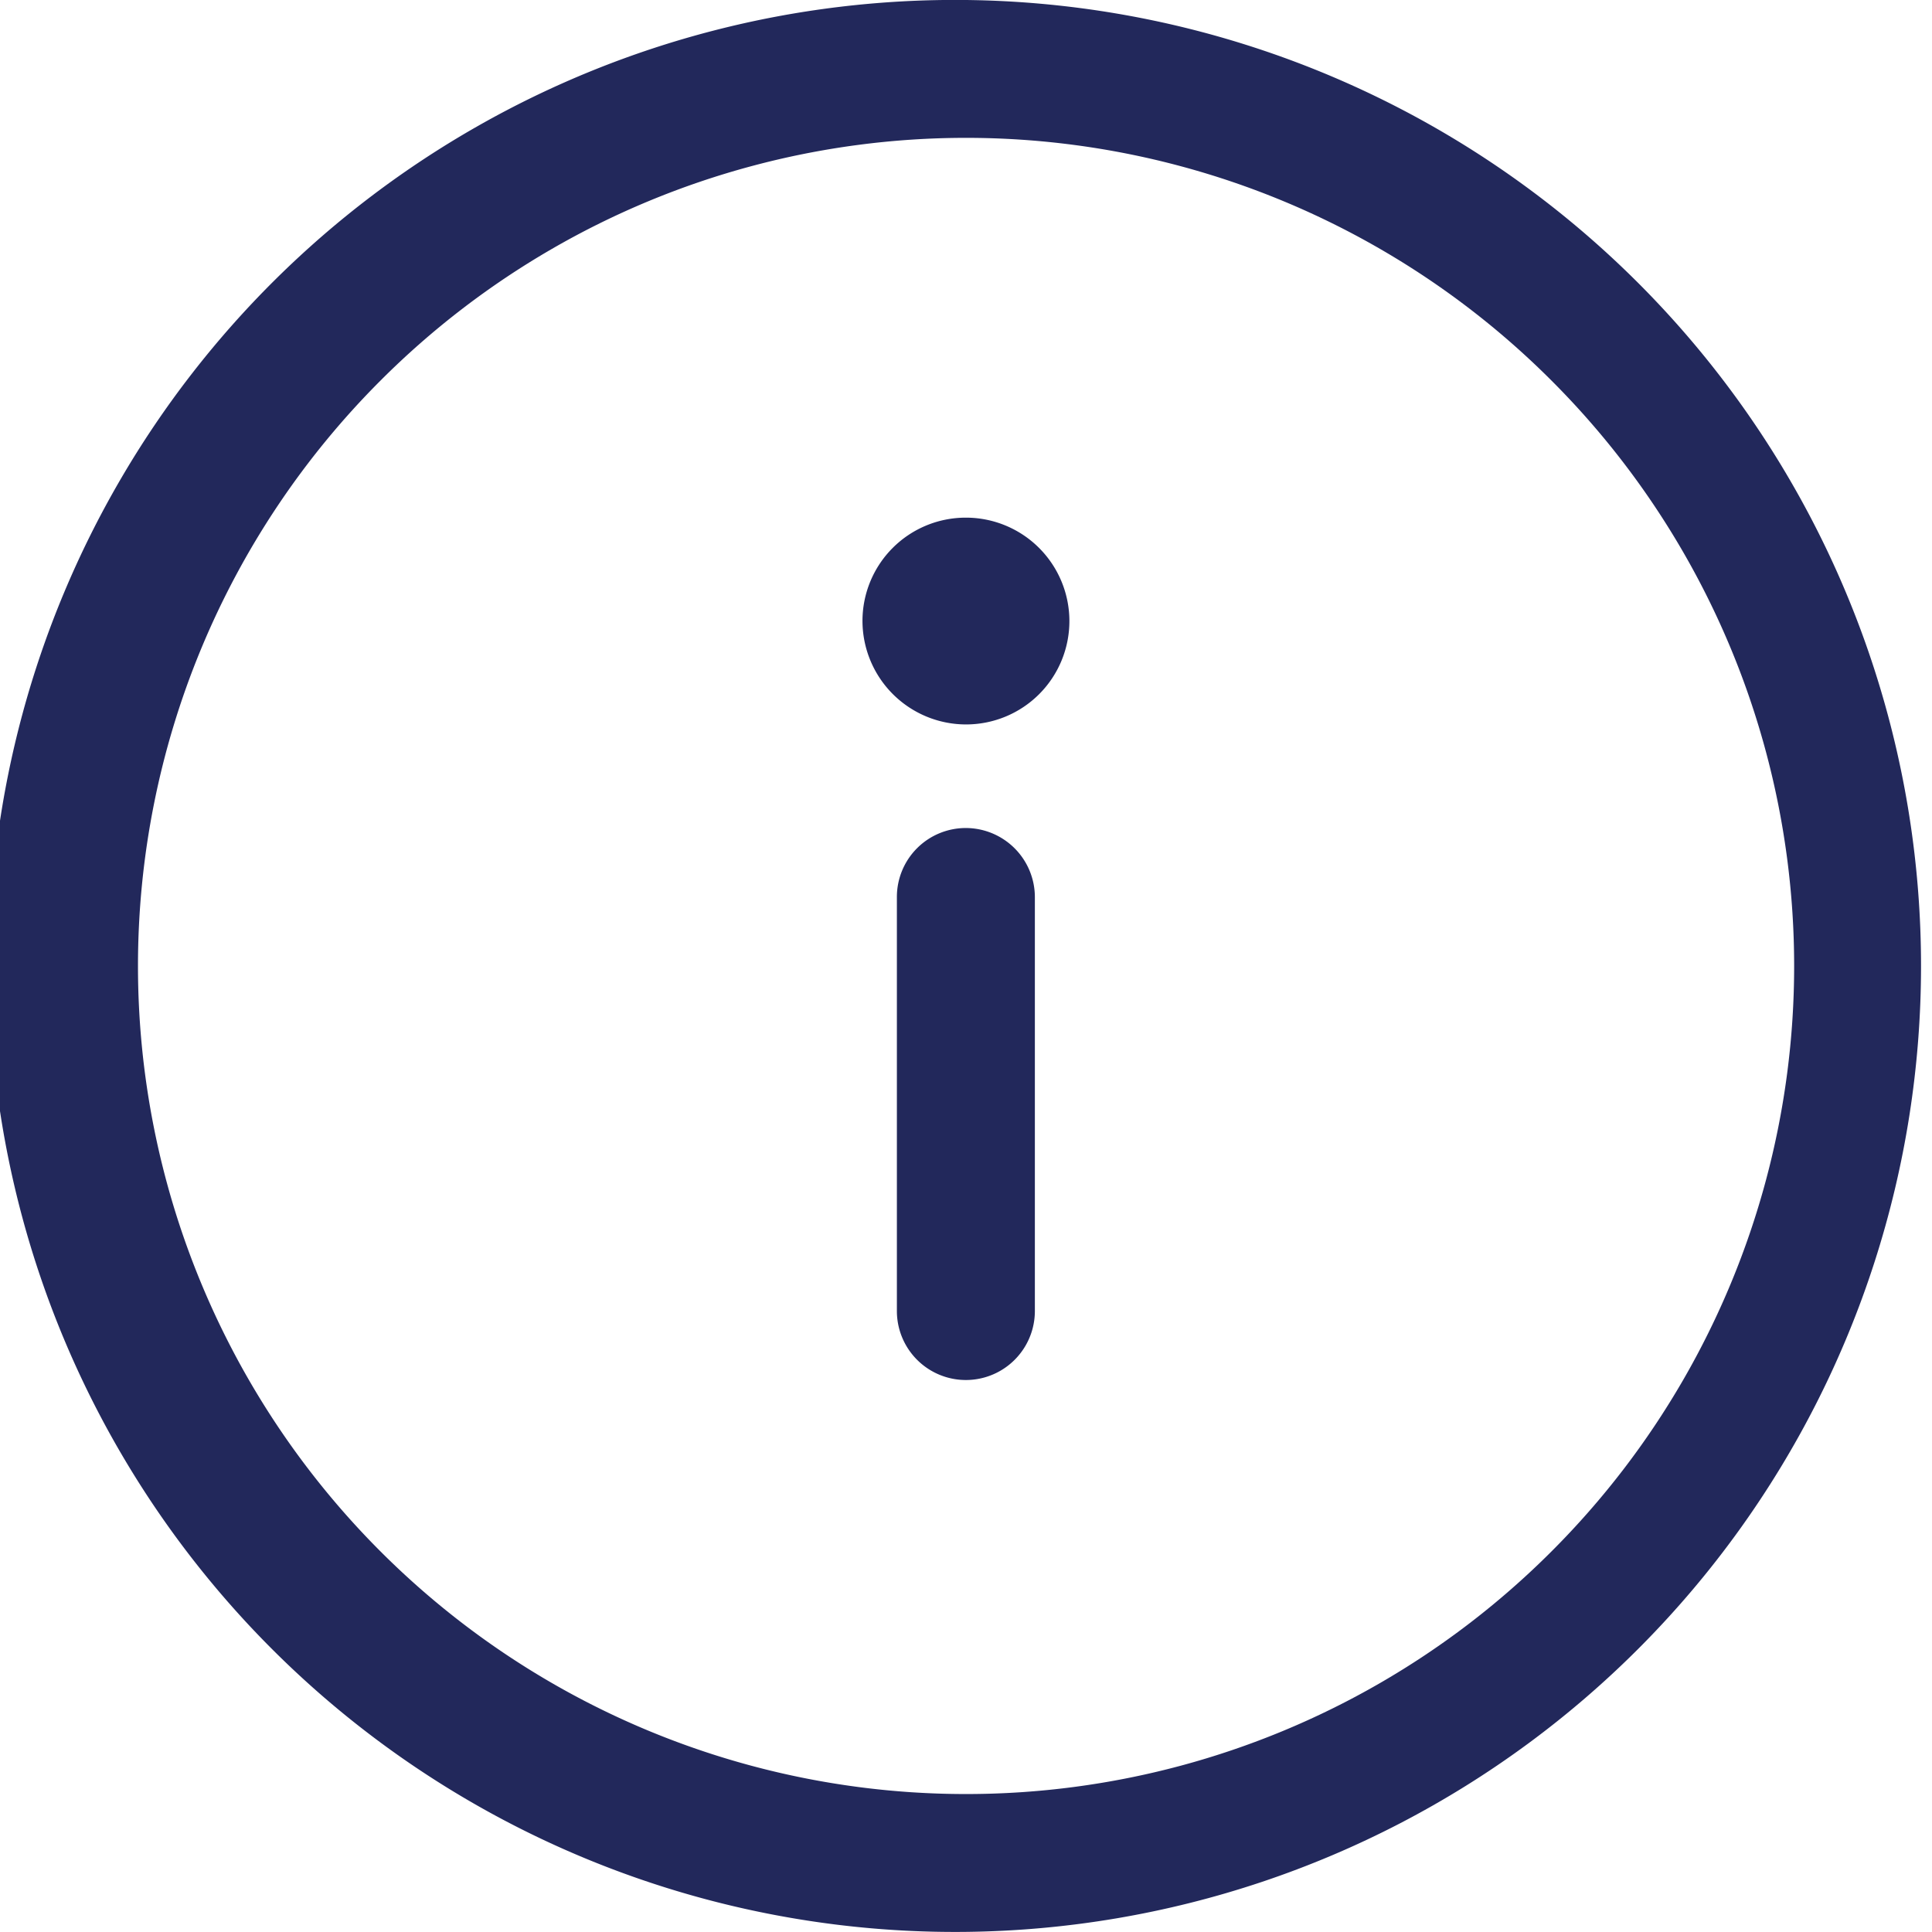 <svg viewBox="0 0 31 31" xmlns="http://www.w3.org/2000/svg" fill-rule="evenodd" clip-rule="evenodd" stroke-linejoin="round" stroke-miterlimit="2"><path d="M16.605 14.393a1.11 1.11 0 00-1.107-1.107 1.106 1.106 0 00-1.107 1.107v6.643a1.107 1.107 0 102.214 0v-6.643zm.554-4.429a1.658 1.658 0 01-1.66 1.66 1.663 1.663 0 01-1.66-1.66 1.657 1.657 0 011.659-1.658 1.66 1.66 0 011.661 1.658zM15.5 0a15.5 15.5 0 100 30.998A15.5 15.5 0 0015.5 0zM2.214 15.5a13.278 13.278 0 013.892-9.394 13.278 13.278 0 0118.788 0 13.278 13.278 0 010 18.788 13.282 13.282 0 01-18.788 0A13.282 13.282 0 012.214 15.5z" fill="#22285b" fill-rule="nonzero"/></svg>